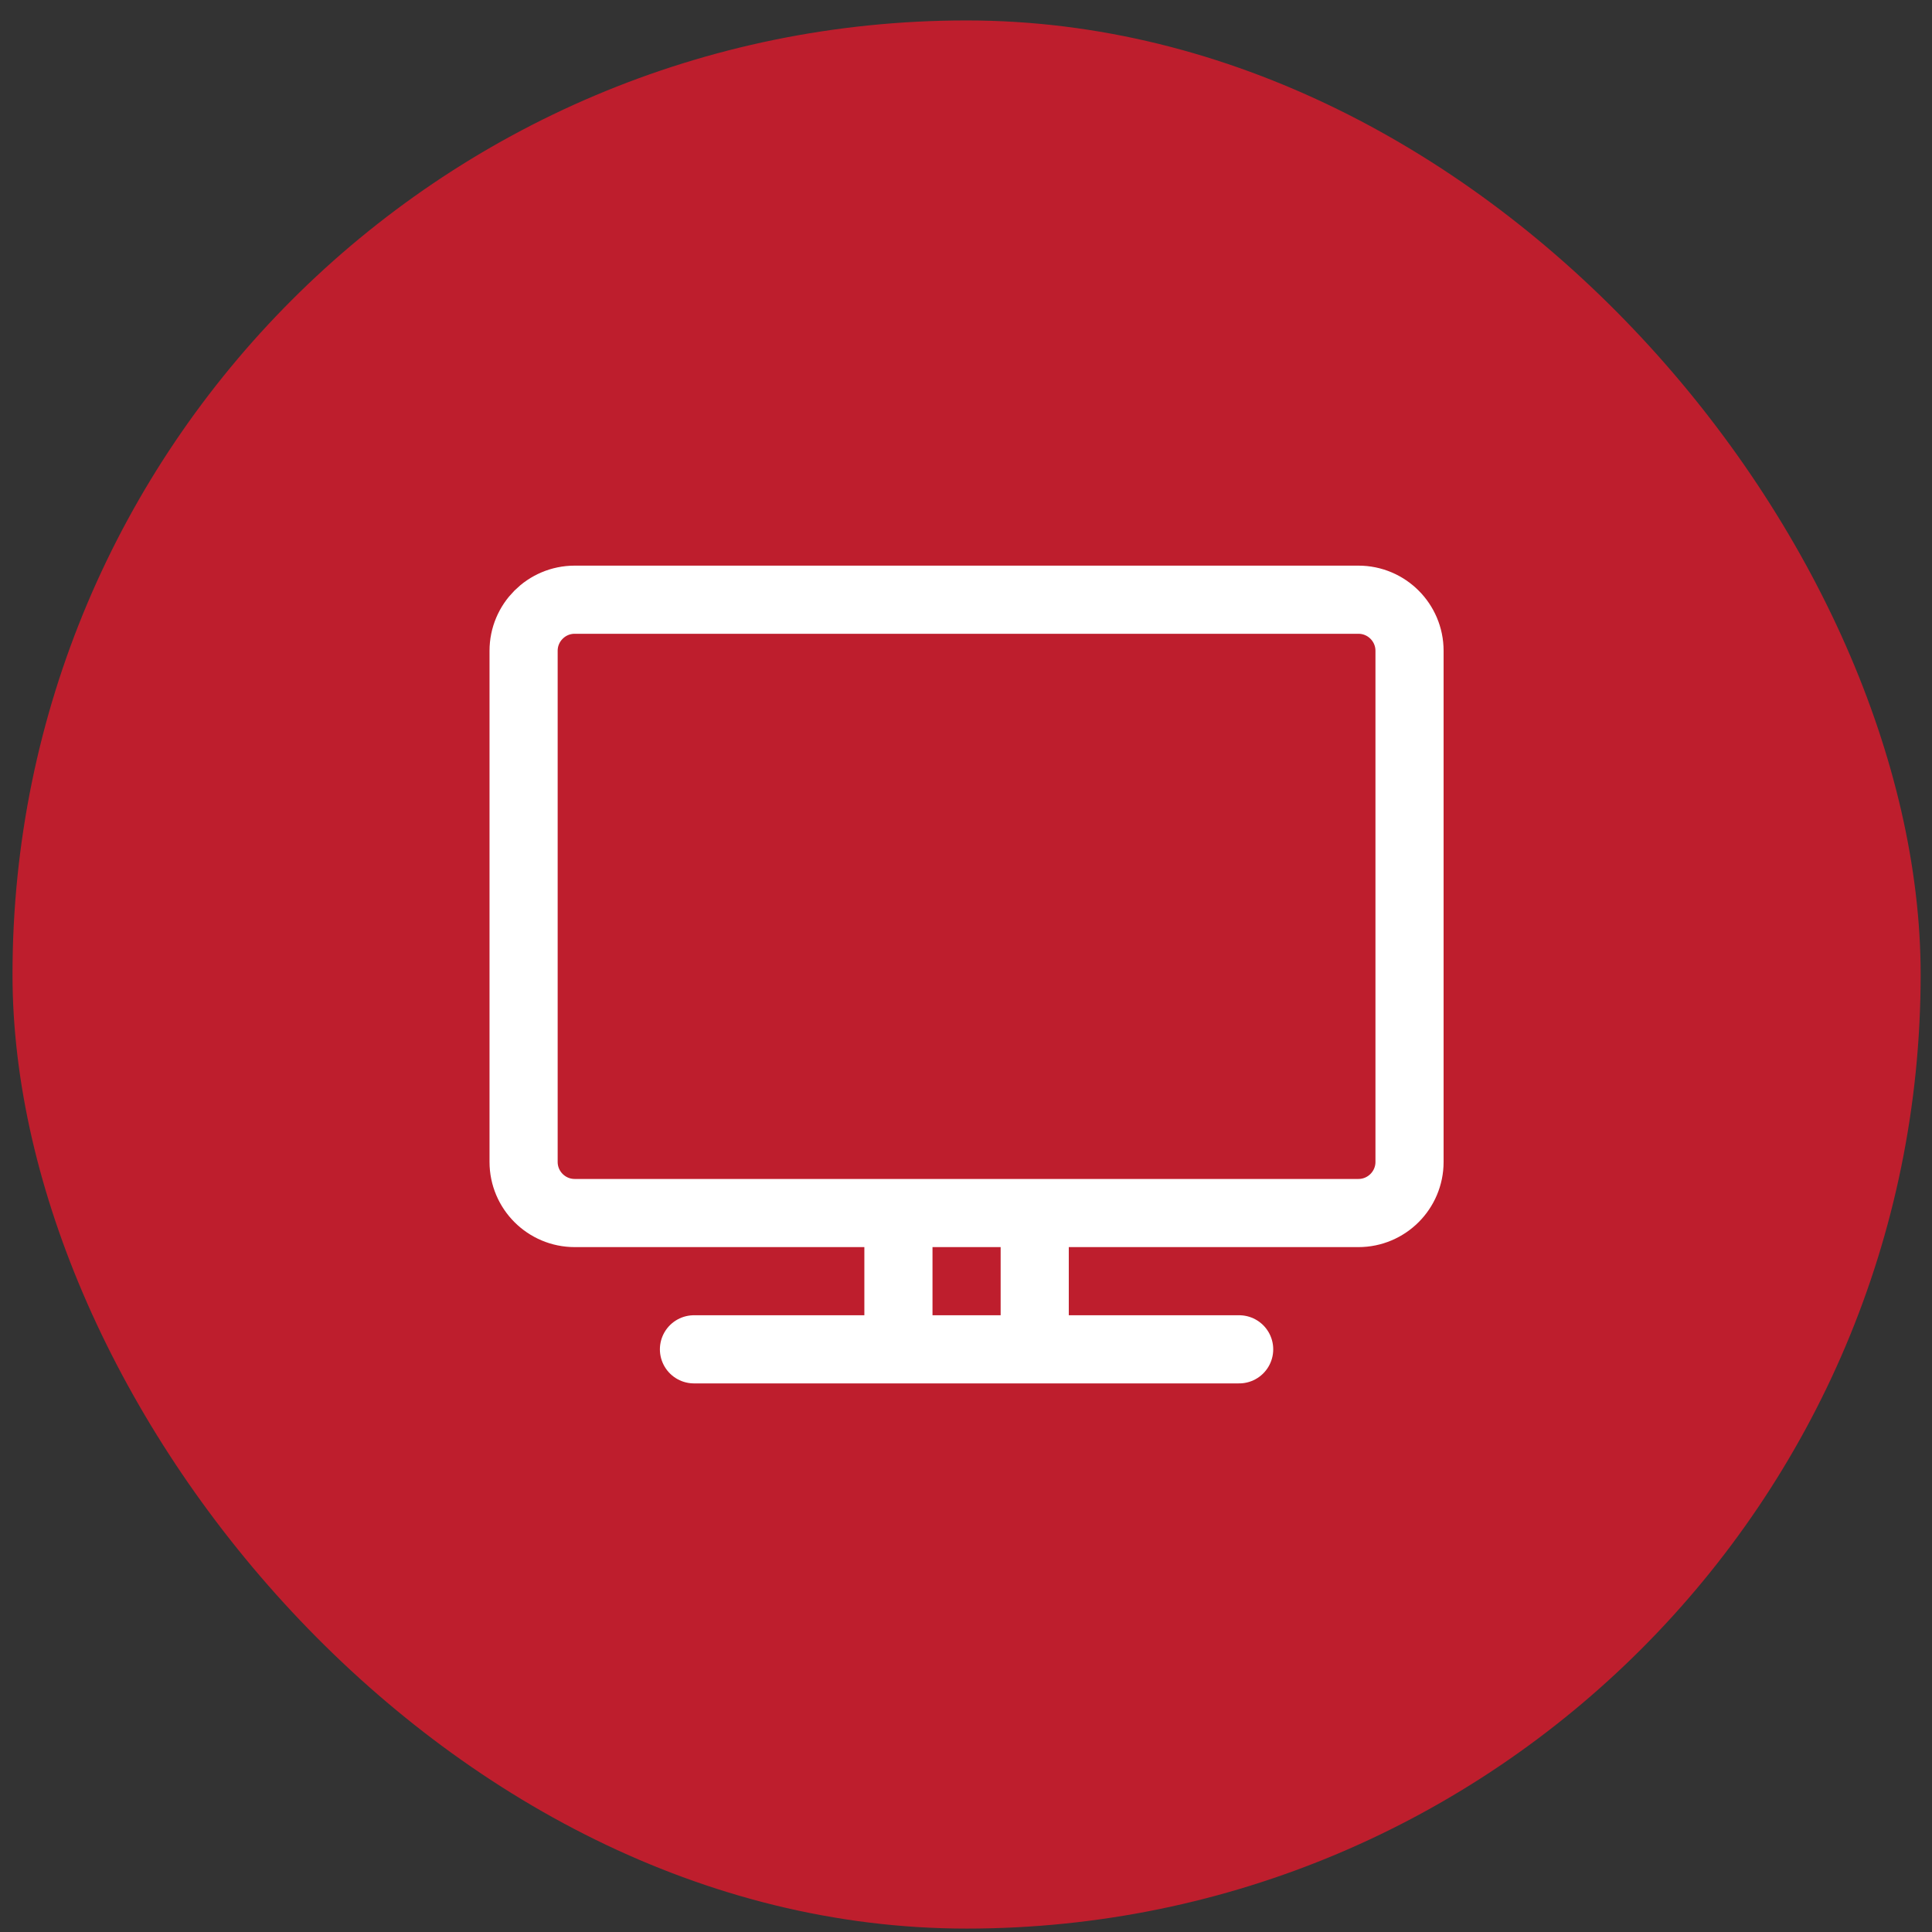 <svg width="81" height="81" viewBox="0 0 81 81" fill="none" xmlns="http://www.w3.org/2000/svg">
<rect x="0" y="0" width="81" height="81" fill="#333333" stroke="none"/>
<rect x="0.524" y="0.857" width="80" height="80" rx="40" fill="#BE1E2D"/>
<path d="M29.095 56.571H51.952M37.667 50.857V56.571M43.381 50.857V56.571M24.095 50.857H56.952C58.135 50.857 59.095 49.897 59.095 48.714V27.285C59.095 26.103 58.135 25.143 56.952 25.143H24.095C22.912 25.143 21.952 26.103 21.952 27.285V48.714C21.952 49.897 22.912 50.857 24.095 50.857Z" stroke="white" stroke-width="2.857" stroke-linecap="round" stroke-linejoin="round"/>
</svg>
